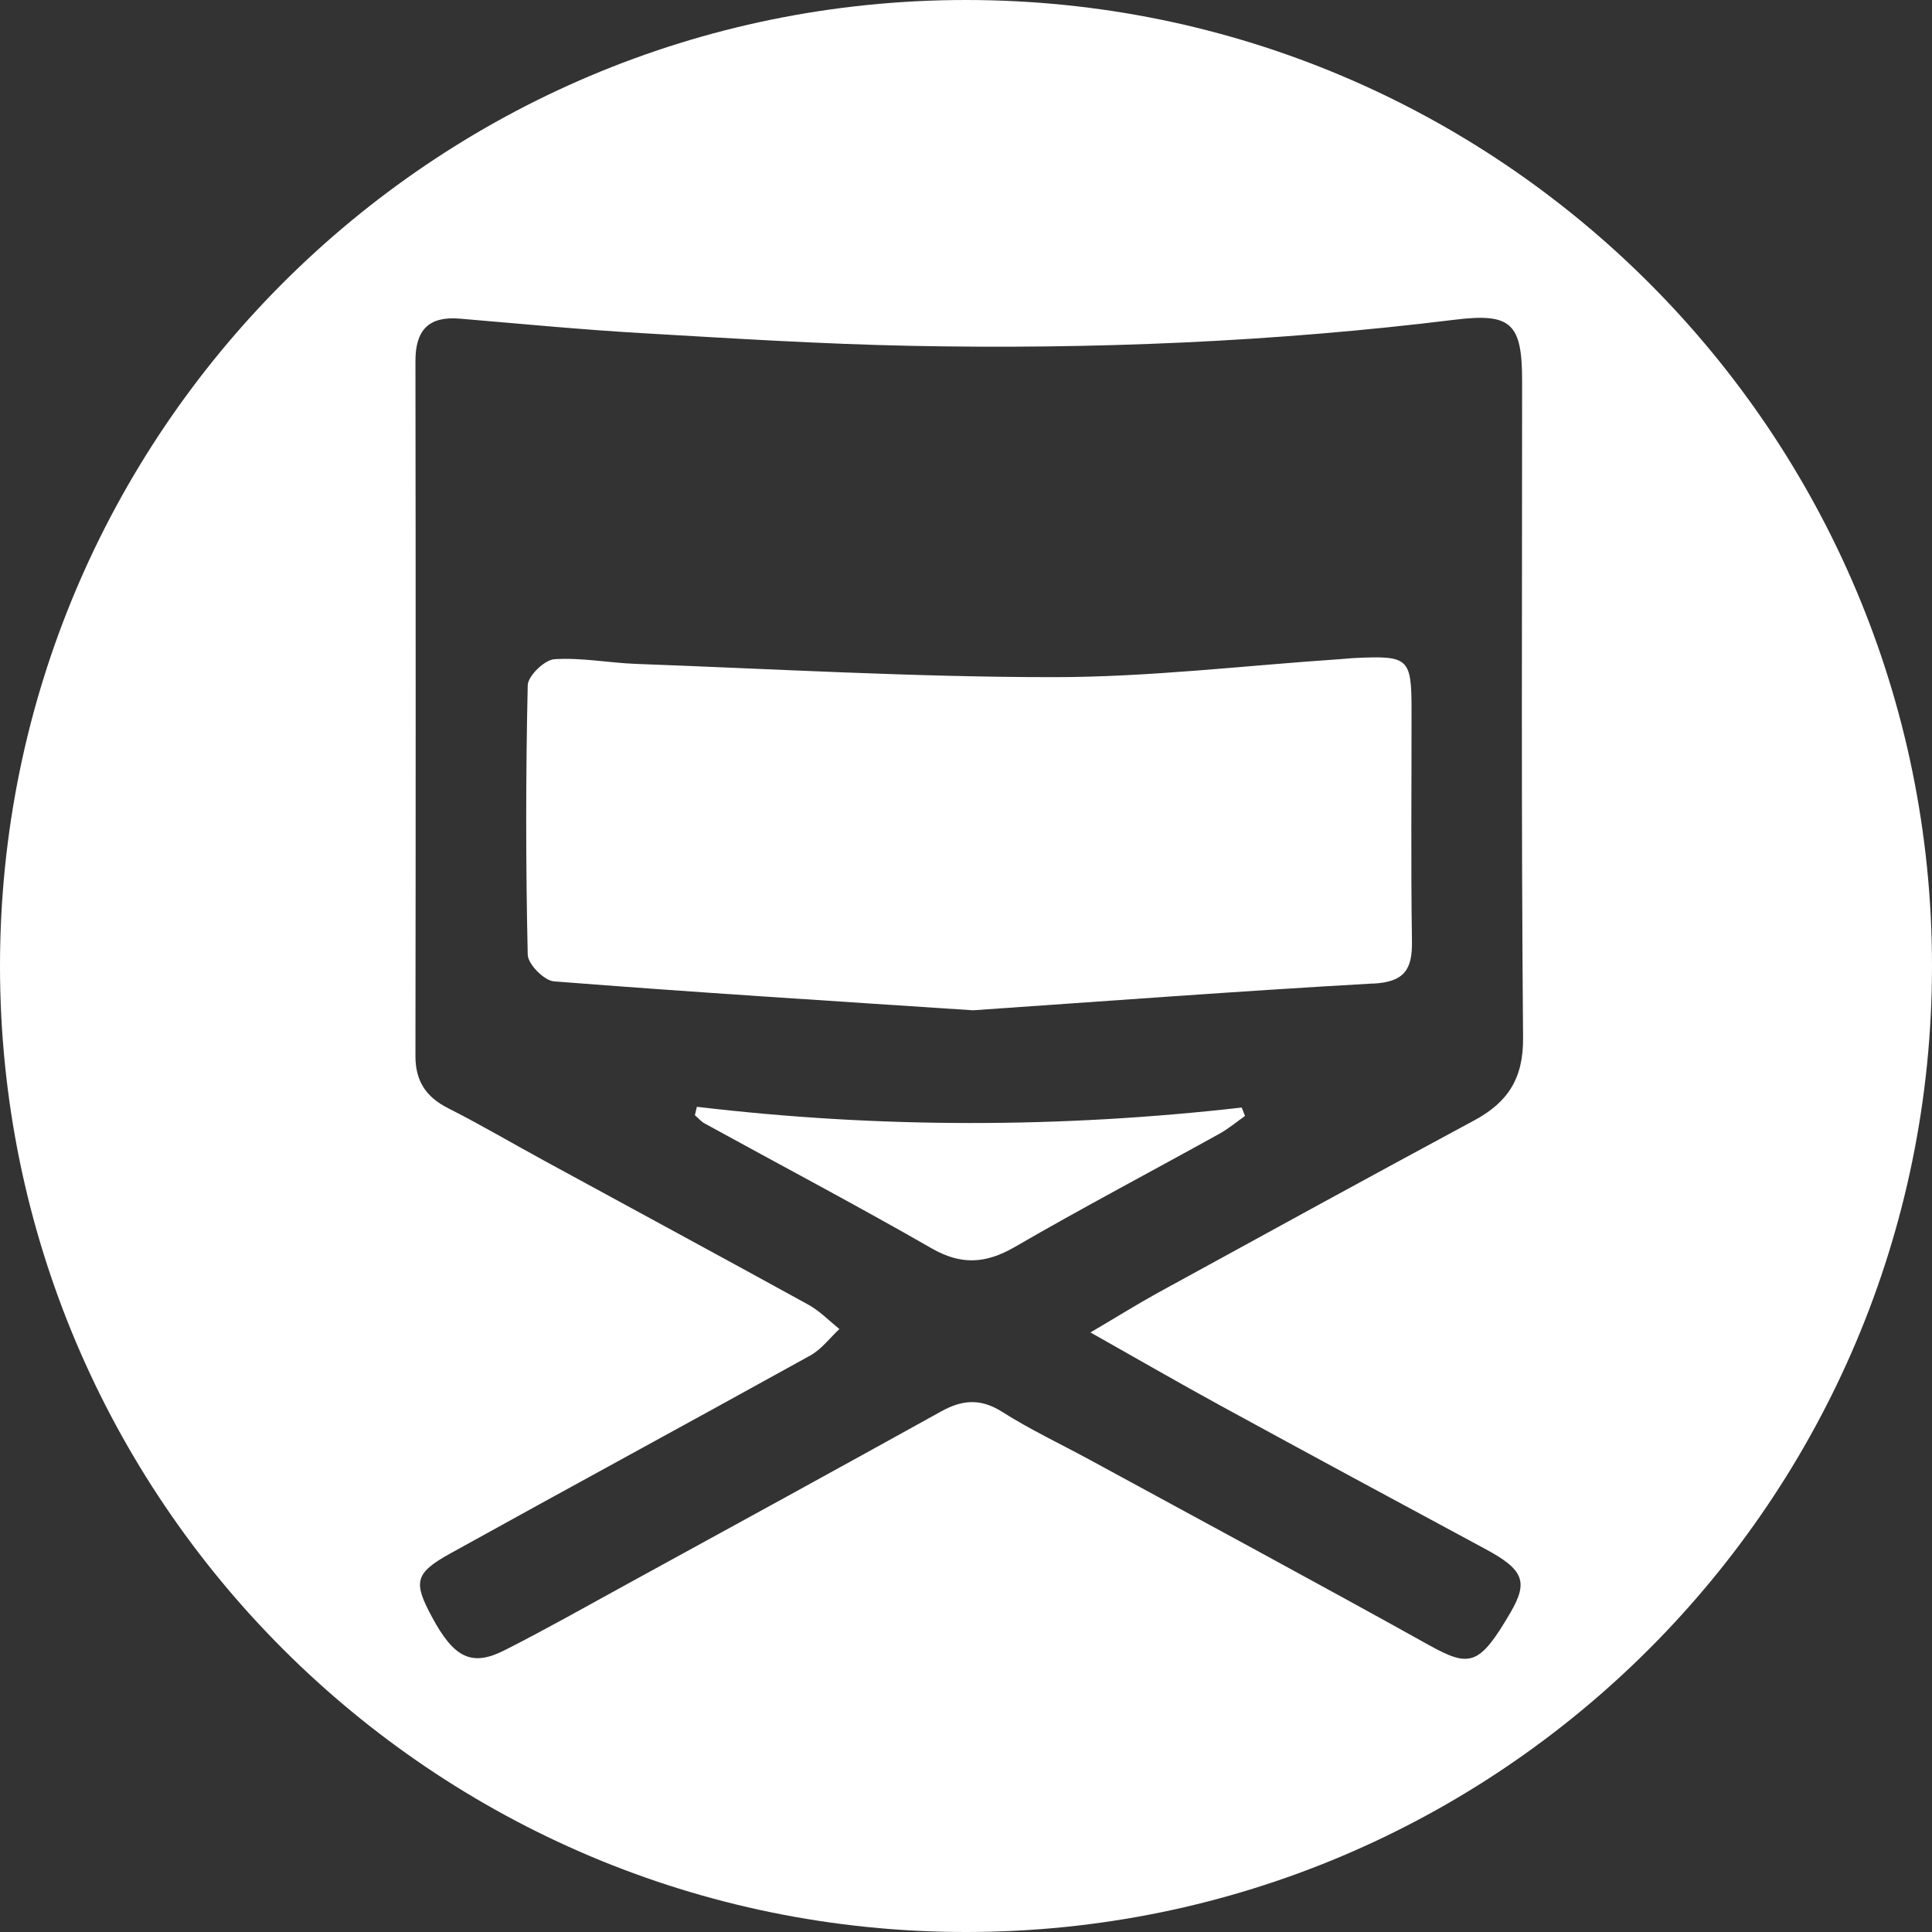 <?xml version="1.0" encoding="UTF-8"?><svg id="Layer_2" xmlns="http://www.w3.org/2000/svg" viewBox="0 0 181 181"><rect x="0" y="0" width="181" height="181" fill="#333333" stroke="none"/><defs><style>.cls-1{fill:white;}</style></defs><g id="Layer_1-2"><g><path class="cls-1" d="M116.64,104.55c-.1-.26-.21-.52-.31-.79-17.02,1.94-34.03,1.95-51.04-.07l-.19,.79c.31,.26,.58,.59,.93,.78,7.08,3.89,14.23,7.66,21.23,11.68,2.78,1.6,5.08,1.46,7.8-.11,6.33-3.67,12.81-7.08,19.21-10.63,.84-.47,1.59-1.1,2.38-1.66Z"/><path class="cls-1" d="M90.5,0C40.52,0,0,40.52,0,90.5s40.52,90.5,90.5,90.5,90.5-40.52,90.5-90.5S140.48,0,90.5,0Zm23.87,131.7c8.24,4.5,16.5,8.96,24.77,13.41,3.59,1.93,4.07,3.05,2.37,5.96-2.9,4.96-3.79,5.19-7.62,3.06-10.55-5.87-21.18-11.59-31.78-17.36-2.74-1.49-5.59-2.83-8.22-4.5-2.02-1.28-3.74-1.14-5.72-.04-9.81,5.44-19.66,10.83-29.5,16.22-3.78,2.07-7.54,4.2-11.39,6.15-3.09,1.57-4.75,.73-6.82-3.13-1.75-3.25-1.61-4.08,1.7-5.92,11.23-6.22,22.52-12.34,33.75-18.56,1.05-.58,1.83-1.64,2.73-2.48-.96-.77-1.84-1.69-2.91-2.28-8.21-4.52-16.46-8.97-24.69-13.46-3.03-1.65-6-3.4-9.08-4.96-2.07-1.05-3.04-2.55-3.04-4.87,.03-21.71,.03-43.41,0-65.12,0-2.87,1.22-4.21,4.13-3.97,5.69,.48,11.38,1.03,17.08,1.36,8.39,.49,16.78,1.02,25.18,1.19,17.05,.34,34.07-.36,51.01-2.45,5.26-.65,6.28,.35,6.28,5.72,0,20.52-.09,41.04,.09,61.56,.03,3.81-1.42,6.03-4.57,7.73-9.88,5.32-19.72,10.72-29.56,16.11-1.93,1.06-3.8,2.23-6.4,3.76,4.56,2.57,8.35,4.76,12.19,6.86Z"/><path class="cls-1" d="M128.66,92.15c2.91-.16,3.66-1.31,3.62-3.97-.11-7.23-.03-14.46-.04-21.68,0-4.83-.28-5.08-5.17-4.86-.54,.02-1.07,.09-1.61,.12-8.91,.6-17.83,1.68-26.74,1.68-13.02,0-26.05-.76-39.07-1.24-2.58-.09-5.17-.61-7.72-.44-.92,.06-2.47,1.57-2.49,2.44-.19,8.41-.19,16.83,0,25.24,.02,.89,1.54,2.43,2.46,2.5,12.98,1.02,25.98,1.83,39.25,2.71,12.38-.85,24.94-1.8,37.51-2.51Z"/></g></g></svg>